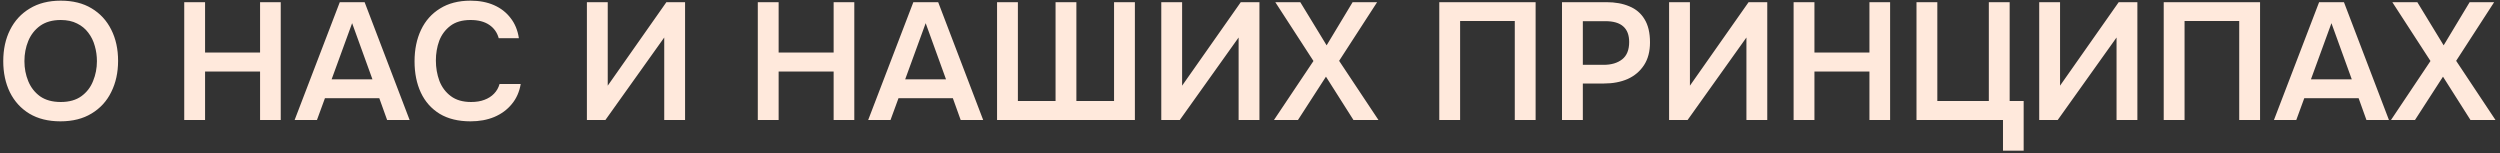 <?xml version="1.0" encoding="UTF-8"?> <svg xmlns="http://www.w3.org/2000/svg" viewBox="5813 4438 375 23" data-guides="{&quot;vertical&quot;:[],&quot;horizontal&quot;:[]}"><rect x="5813" y="4438" width="375" height="23" fill="#333333" stroke="none"/><path fill="#ffe9dc" stroke="none" fill-opacity="1" stroke-width="1" stroke-opacity="1" id="tSvga0fb850145" title="Path 1" d="M 5822.063 4456.2 C 5820.246 4456.2 5818.696 4455.817 5817.413 4455.05C 5816.146 4454.284 5815.171 4453.217 5814.488 4451.85C 5813.821 4450.484 5813.488 4448.925 5813.488 4447.175C 5813.488 4445.392 5813.83 4443.825 5814.513 4442.475C 5815.196 4441.109 5816.18 4440.042 5817.463 4439.275C 5818.746 4438.492 5820.296 4438.1 5822.113 4438.1C 5823.93 4438.1 5825.471 4438.484 5826.738 4439.25C 5828.021 4440.017 5829.005 4441.084 5829.688 4442.45C 5830.371 4443.8 5830.713 4445.359 5830.713 4447.125C 5830.713 4448.875 5830.371 4450.434 5829.688 4451.8C 5829.021 4453.167 5828.038 4454.242 5826.738 4455.025C 5825.455 4455.809 5823.896 4456.2 5822.063 4456.2ZM 5822.113 4453.3 C 5823.38 4453.3 5824.413 4453.009 5825.213 4452.425C 5826.013 4451.842 5826.596 4451.084 5826.963 4450.15C 5827.346 4449.217 5827.538 4448.225 5827.538 4447.175C 5827.538 4446.375 5827.43 4445.609 5827.213 4444.875C 5827.013 4444.142 5826.688 4443.484 5826.238 4442.9C 5825.805 4442.317 5825.246 4441.859 5824.563 4441.525C 5823.88 4441.175 5823.063 4441 5822.113 4441C 5820.863 4441 5819.83 4441.292 5819.013 4441.875C 5818.213 4442.459 5817.621 4443.217 5817.238 4444.15C 5816.855 4445.084 5816.663 4446.092 5816.663 4447.175C 5816.663 4448.242 5816.855 4449.242 5817.238 4450.175C 5817.621 4451.109 5818.213 4451.867 5819.013 4452.45C 5819.83 4453.017 5820.863 4453.3 5822.113 4453.3ZM 5840.635 4456 C 5840.635 4450.109 5840.635 4444.217 5840.635 4438.325C 5841.677 4438.325 5842.718 4438.325 5843.76 4438.325C 5843.76 4440.842 5843.76 4443.359 5843.76 4445.875C 5846.51 4445.875 5849.26 4445.875 5852.01 4445.875C 5852.01 4443.359 5852.01 4440.842 5852.01 4438.325C 5853.043 4438.325 5854.077 4438.325 5855.11 4438.325C 5855.11 4444.217 5855.11 4450.109 5855.11 4456C 5854.077 4456 5853.043 4456 5852.01 4456C 5852.01 4453.575 5852.01 4451.15 5852.01 4448.725C 5849.26 4448.725 5846.51 4448.725 5843.76 4448.725C 5843.76 4451.15 5843.76 4453.575 5843.76 4456C 5842.718 4456 5841.677 4456 5840.635 4456ZM 5857.193 4456 C 5859.451 4450.109 5861.709 4444.217 5863.968 4438.325C 5865.209 4438.325 5866.451 4438.325 5867.693 4438.325C 5869.943 4444.217 5872.193 4450.109 5874.443 4456C 5873.318 4456 5872.193 4456 5871.068 4456C 5870.676 4454.909 5870.284 4453.817 5869.893 4452.725C 5867.176 4452.725 5864.459 4452.725 5861.743 4452.725C 5861.343 4453.817 5860.943 4454.909 5860.543 4456C 5859.426 4456 5858.309 4456 5857.193 4456ZM 5862.743 4449.9 C 5864.784 4449.9 5866.826 4449.9 5868.868 4449.9C 5867.851 4447.092 5866.834 4444.284 5865.818 4441.475C 5864.793 4444.284 5863.768 4447.092 5862.743 4449.9ZM 5883.582 4456.2 C 5881.749 4456.2 5880.207 4455.825 5878.957 4455.075C 5877.707 4454.309 5876.766 4453.25 5876.132 4451.9C 5875.499 4450.55 5875.182 4448.984 5875.182 4447.2C 5875.182 4445.417 5875.507 4443.842 5876.157 4442.475C 5876.807 4441.109 5877.757 4440.042 5879.007 4439.275C 5880.257 4438.492 5881.782 4438.1 5883.582 4438.1C 5884.916 4438.1 5886.091 4438.325 5887.107 4438.775C 5888.124 4439.225 5888.949 4439.867 5889.582 4440.7C 5890.232 4441.517 5890.649 4442.525 5890.832 4443.725C 5889.824 4443.725 5888.816 4443.725 5887.807 4443.725C 5887.574 4442.875 5887.099 4442.209 5886.382 4441.725C 5885.666 4441.242 5884.732 4441 5883.582 4441C 5882.332 4441 5881.324 4441.292 5880.557 4441.875C 5879.791 4442.459 5879.232 4443.209 5878.882 4444.125C 5878.549 4445.042 5878.382 4446.025 5878.382 4447.075C 5878.382 4448.159 5878.557 4449.175 5878.907 4450.125C 5879.274 4451.075 5879.849 4451.842 5880.632 4452.425C 5881.416 4453.009 5882.424 4453.3 5883.657 4453.3C 5884.424 4453.3 5885.091 4453.192 5885.657 4452.975C 5886.241 4452.759 5886.724 4452.45 5887.107 4452.05C 5887.507 4451.634 5887.782 4451.15 5887.932 4450.6C 5888.991 4450.6 5890.049 4450.6 5891.107 4450.6C 5890.907 4451.784 5890.457 4452.792 5889.757 4453.625C 5889.074 4454.459 5888.199 4455.1 5887.132 4455.55C 5886.082 4455.984 5884.899 4456.2 5883.582 4456.2ZM 5901.035 4456 C 5901.035 4450.109 5901.035 4444.217 5901.035 4438.325C 5902.077 4438.325 5903.119 4438.325 5904.16 4438.325C 5904.16 4442.5 5904.16 4446.675 5904.16 4450.85C 5907.094 4446.675 5910.027 4442.5 5912.96 4438.325C 5913.894 4438.325 5914.827 4438.325 5915.76 4438.325C 5915.76 4444.217 5915.76 4450.109 5915.76 4456C 5914.719 4456 5913.677 4456 5912.635 4456C 5912.635 4451.875 5912.635 4447.75 5912.635 4443.625C 5909.694 4447.75 5906.752 4451.875 5903.81 4456C 5902.885 4456 5901.96 4456 5901.035 4456ZM 5926.67 4456 C 5926.67 4450.109 5926.67 4444.217 5926.67 4438.325C 5927.712 4438.325 5928.754 4438.325 5929.795 4438.325C 5929.795 4440.842 5929.795 4443.359 5929.795 4445.875C 5932.545 4445.875 5935.295 4445.875 5938.045 4445.875C 5938.045 4443.359 5938.045 4440.842 5938.045 4438.325C 5939.079 4438.325 5940.112 4438.325 5941.145 4438.325C 5941.145 4444.217 5941.145 4450.109 5941.145 4456C 5940.112 4456 5939.079 4456 5938.045 4456C 5938.045 4453.575 5938.045 4451.15 5938.045 4448.725C 5935.295 4448.725 5932.545 4448.725 5929.795 4448.725C 5929.795 4451.15 5929.795 4453.575 5929.795 4456C 5928.754 4456 5927.712 4456 5926.67 4456ZM 5943.227 4456 C 5945.486 4450.109 5947.744 4444.217 5950.002 4438.325C 5951.244 4438.325 5952.486 4438.325 5953.727 4438.325C 5955.977 4444.217 5958.227 4450.109 5960.477 4456C 5959.352 4456 5958.227 4456 5957.102 4456C 5956.711 4454.909 5956.319 4453.817 5955.927 4452.725C 5953.211 4452.725 5950.494 4452.725 5947.777 4452.725C 5947.377 4453.817 5946.977 4454.909 5946.577 4456C 5945.461 4456 5944.344 4456 5943.227 4456ZM 5948.777 4449.9 C 5950.819 4449.9 5952.861 4449.9 5954.902 4449.9C 5953.886 4447.092 5952.869 4444.284 5951.852 4441.475C 5950.827 4444.284 5949.802 4447.092 5948.777 4449.9ZM 5962.558 4456 C 5962.558 4450.109 5962.558 4444.217 5962.558 4438.325C 5963.6 4438.325 5964.642 4438.325 5965.683 4438.325C 5965.683 4443.267 5965.683 4448.209 5965.683 4453.15C 5967.567 4453.15 5969.45 4453.15 5971.333 4453.15C 5971.333 4448.209 5971.333 4443.267 5971.333 4438.325C 5972.375 4438.325 5973.417 4438.325 5974.458 4438.325C 5974.458 4443.267 5974.458 4448.209 5974.458 4453.15C 5976.342 4453.15 5978.225 4453.15 5980.108 4453.15C 5980.108 4448.209 5980.108 4443.267 5980.108 4438.325C 5981.15 4438.325 5982.192 4438.325 5983.233 4438.325C 5983.233 4444.217 5983.233 4450.109 5983.233 4456C 5976.342 4456 5969.45 4456 5962.558 4456ZM 5987.192 4456 C 5987.192 4450.109 5987.192 4444.217 5987.192 4438.325C 5988.234 4438.325 5989.276 4438.325 5990.317 4438.325C 5990.317 4442.5 5990.317 4446.675 5990.317 4450.85C 5993.251 4446.675 5996.184 4442.5 5999.117 4438.325C 6000.051 4438.325 6000.984 4438.325 6001.917 4438.325C 6001.917 4444.217 6001.917 4450.109 6001.917 4456C 6000.876 4456 5999.834 4456 5998.792 4456C 5998.792 4451.875 5998.792 4447.75 5998.792 4443.625C 5995.851 4447.75 5992.909 4451.875 5989.967 4456C 5989.042 4456 5988.117 4456 5987.192 4456ZM 6004.094 4456 C 6006.069 4453.05 6008.044 4450.1 6010.019 4447.15C 6008.111 4444.209 6006.203 4441.267 6004.294 4438.325C 6005.544 4438.325 6006.794 4438.325 6008.044 4438.325C 6009.361 4440.484 6010.678 4442.642 6011.994 4444.8C 6013.294 4442.642 6014.594 4440.484 6015.894 4438.325C 6017.119 4438.325 6018.344 4438.325 6019.569 4438.325C 6017.669 4441.259 6015.769 4444.192 6013.869 4447.125C 6015.836 4450.084 6017.803 4453.042 6019.769 4456C 6018.519 4456 6017.269 4456 6016.019 4456C 6014.644 4453.834 6013.269 4451.667 6011.894 4449.5C 6010.494 4451.667 6009.094 4453.834 6007.694 4456C 6006.494 4456 6005.294 4456 6004.094 4456ZM 6028.892 4456 C 6028.892 4450.109 6028.892 4444.217 6028.892 4438.325C 6033.709 4438.325 6038.526 4438.325 6043.342 4438.325C 6043.342 4444.217 6043.342 4450.109 6043.342 4456C 6042.301 4456 6041.259 4456 6040.217 4456C 6040.217 4451.05 6040.217 4446.1 6040.217 4441.15C 6037.484 4441.15 6034.751 4441.15 6032.017 4441.15C 6032.017 4446.1 6032.017 4451.05 6032.017 4456C 6030.976 4456 6029.934 4456 6028.892 4456ZM 6047.3 4456 C 6047.3 4450.109 6047.3 4444.217 6047.3 4438.325C 6049.517 4438.325 6051.734 4438.325 6053.95 4438.325C 6055.283 4438.325 6056.433 4438.534 6057.4 4438.95C 6058.383 4439.35 6059.141 4439.992 6059.675 4440.875C 6060.225 4441.759 6060.5 4442.917 6060.5 4444.35C 6060.5 4445.717 6060.2 4446.859 6059.6 4447.775C 6059 4448.692 6058.183 4449.384 6057.15 4449.85C 6056.116 4450.3 6054.933 4450.525 6053.6 4450.525C 6052.542 4450.525 6051.484 4450.525 6050.425 4450.525C 6050.425 4452.35 6050.425 4454.175 6050.425 4456C 6049.384 4456 6048.342 4456 6047.3 4456ZM 6050.425 4447.725 C 6051.467 4447.725 6052.509 4447.725 6053.55 4447.725C 6054.7 4447.725 6055.625 4447.45 6056.325 4446.9C 6057.025 4446.35 6057.375 4445.484 6057.375 4444.3C 6057.375 4443.267 6057.083 4442.492 6056.5 4441.975C 6055.916 4441.442 6055.016 4441.175 6053.8 4441.175C 6052.675 4441.175 6051.55 4441.175 6050.425 4441.175C 6050.425 4443.359 6050.425 4445.542 6050.425 4447.725ZM 6063.364 4456 C 6063.364 4450.109 6063.364 4444.217 6063.364 4438.325C 6064.406 4438.325 6065.448 4438.325 6066.489 4438.325C 6066.489 4442.5 6066.489 4446.675 6066.489 4450.85C 6069.423 4446.675 6072.356 4442.5 6075.289 4438.325C 6076.223 4438.325 6077.156 4438.325 6078.089 4438.325C 6078.089 4444.217 6078.089 4450.109 6078.089 4456C 6077.048 4456 6076.006 4456 6074.964 4456C 6074.964 4451.875 6074.964 4447.75 6074.964 4443.625C 6072.023 4447.75 6069.081 4451.875 6066.139 4456C 6065.214 4456 6064.289 4456 6063.364 4456ZM 6082.041 4456 C 6082.041 4450.109 6082.041 4444.217 6082.041 4438.325C 6083.083 4438.325 6084.125 4438.325 6085.166 4438.325C 6085.166 4440.842 6085.166 4443.359 6085.166 4445.875C 6087.916 4445.875 6090.666 4445.875 6093.416 4445.875C 6093.416 4443.359 6093.416 4440.842 6093.416 4438.325C 6094.45 4438.325 6095.483 4438.325 6096.516 4438.325C 6096.516 4444.217 6096.516 4450.109 6096.516 4456C 6095.483 4456 6094.45 4456 6093.416 4456C 6093.416 4453.575 6093.416 4451.15 6093.416 4448.725C 6090.666 4448.725 6087.916 4448.725 6085.166 4448.725C 6085.166 4451.15 6085.166 4453.575 6085.166 4456C 6084.125 4456 6083.083 4456 6082.041 4456ZM 6113.449 4460.6 C 6113.449 4459.067 6113.449 4457.534 6113.449 4456C 6109.124 4456 6104.799 4456 6100.474 4456C 6100.474 4450.109 6100.474 4444.217 6100.474 4438.325C 6101.516 4438.325 6102.558 4438.325 6103.599 4438.325C 6103.599 4443.267 6103.599 4448.209 6103.599 4453.15C 6106.174 4453.15 6108.749 4453.15 6111.324 4453.15C 6111.324 4448.209 6111.324 4443.267 6111.324 4438.325C 6112.366 4438.325 6113.408 4438.325 6114.449 4438.325C 6114.449 4443.267 6114.449 4448.209 6114.449 4453.15C 6115.149 4453.15 6115.849 4453.15 6116.549 4453.15C 6116.549 4455.634 6116.549 4458.117 6116.549 4460.6C 6115.516 4460.6 6114.483 4460.6 6113.449 4460.6ZM 6118.882 4456 C 6118.882 4450.109 6118.882 4444.217 6118.882 4438.325C 6119.924 4438.325 6120.966 4438.325 6122.007 4438.325C 6122.007 4442.5 6122.007 4446.675 6122.007 4450.85C 6124.941 4446.675 6127.874 4442.5 6130.807 4438.325C 6131.741 4438.325 6132.674 4438.325 6133.607 4438.325C 6133.607 4444.217 6133.607 4450.109 6133.607 4456C 6132.566 4456 6131.524 4456 6130.482 4456C 6130.482 4451.875 6130.482 4447.75 6130.482 4443.625C 6127.541 4447.75 6124.599 4451.875 6121.657 4456C 6120.732 4456 6119.807 4456 6118.882 4456ZM 6137.558 4456 C 6137.558 4450.109 6137.558 4444.217 6137.558 4438.325C 6142.375 4438.325 6147.192 4438.325 6152.008 4438.325C 6152.008 4444.217 6152.008 4450.109 6152.008 4456C 6150.967 4456 6149.925 4456 6148.883 4456C 6148.883 4451.05 6148.883 4446.1 6148.883 4441.15C 6146.15 4441.15 6143.417 4441.15 6140.683 4441.15C 6140.683 4446.1 6140.683 4451.05 6140.683 4456C 6139.642 4456 6138.6 4456 6137.558 4456ZM 6154.092 4456 C 6156.351 4450.109 6158.609 4444.217 6160.867 4438.325C 6162.109 4438.325 6163.351 4438.325 6164.592 4438.325C 6166.842 4444.217 6169.092 4450.109 6171.342 4456C 6170.217 4456 6169.092 4456 6167.967 4456C 6167.576 4454.909 6167.184 4453.817 6166.792 4452.725C 6164.076 4452.725 6161.359 4452.725 6158.642 4452.725C 6158.242 4453.817 6157.842 4454.909 6157.442 4456C 6156.326 4456 6155.209 4456 6154.092 4456ZM 6159.642 4449.9 C 6161.684 4449.9 6163.726 4449.9 6165.767 4449.9C 6164.751 4447.092 6163.734 4444.284 6162.717 4441.475C 6161.692 4444.284 6160.667 4447.092 6159.642 4449.9ZM 6171.648 4456 C 6173.623 4453.05 6175.598 4450.1 6177.573 4447.15C 6175.665 4444.209 6173.757 4441.267 6171.848 4438.325C 6173.098 4438.325 6174.348 4438.325 6175.598 4438.325C 6176.915 4440.484 6178.232 4442.642 6179.548 4444.8C 6180.848 4442.642 6182.148 4440.484 6183.448 4438.325C 6184.673 4438.325 6185.898 4438.325 6187.123 4438.325C 6185.223 4441.259 6183.323 4444.192 6181.423 4447.125C 6183.39 4450.084 6185.357 4453.042 6187.323 4456C 6186.073 4456 6184.823 4456 6183.573 4456C 6182.198 4453.834 6180.823 4451.667 6179.448 4449.5C 6178.048 4451.667 6176.648 4453.834 6175.248 4456C 6174.048 4456 6172.848 4456 6171.648 4456Z"></path><defs></defs></svg> 